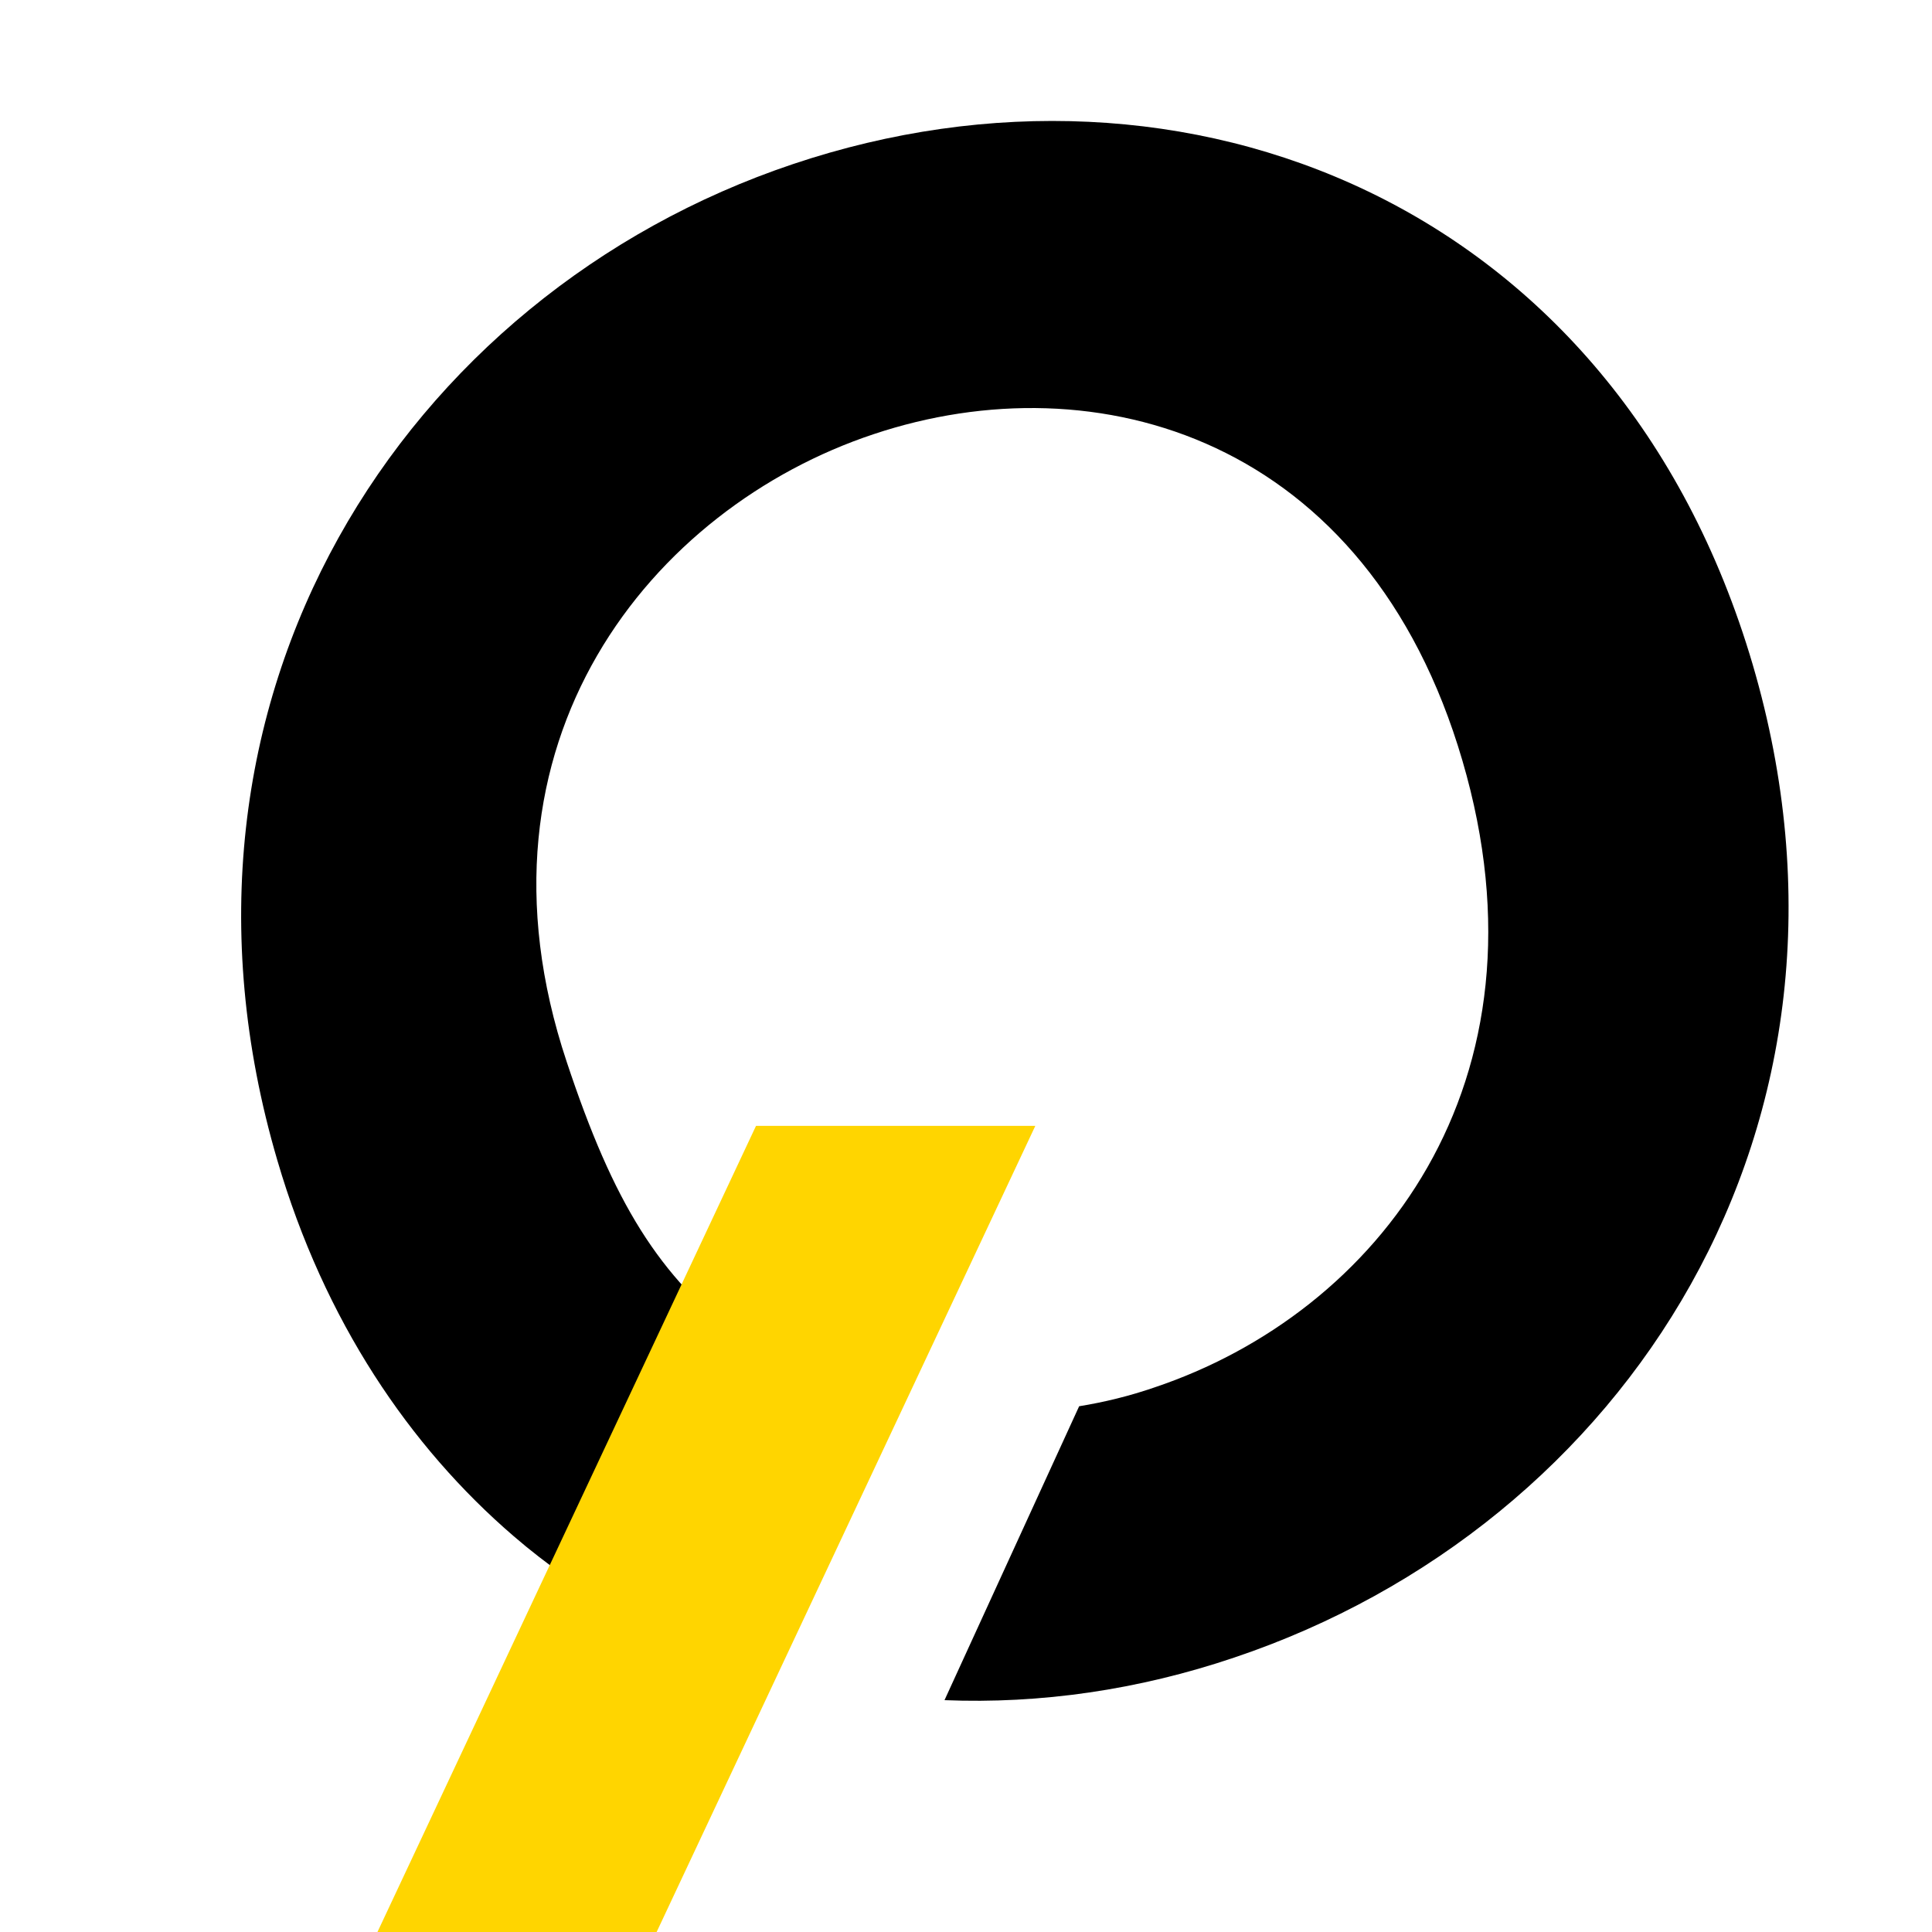 <?xml version="1.0" encoding="UTF-8"?>
<svg width="16px" height="16px" viewBox="0 0 16 16" version="1.1" xmlns="http://www.w3.org/2000/svg" xmlns:xlink="http://www.w3.org/1999/xlink">
    <title>Favicon-activation</title>
    <g id="Favicon-activation" stroke="none" stroke-width="1" fill="none" fill-rule="evenodd">
        <path d="M6.567,1.359 C3.351,2.438 1.171,5.78 2.297,9.61 C2.686,10.939 3.392,11.98 4.253,12.721 C4.803,13.195 5.352,13.473 5.718,13.625 L6.717,11.441 C6.531,11.356 6.339,11.244 6.149,11.1 C5.453,10.566 5.082,9.965 4.693,8.793 C3.808,6.14 5.405,4.204 7.234,3.596 C9.081,2.978 11.327,3.622 12.111,6.299 C12.896,8.975 11.405,10.873 9.558,11.491 C9.355,11.561 9.146,11.612 8.937,11.646 L7.822,14.08 C8.614,14.112 9.427,13.996 10.222,13.727 C13.46,12.639 15.634,9.315 14.515,5.503 C13.387,1.672 9.805,0.271 6.567,1.359 Z" id="Fill-13-Copy" fill="#000000"></path>
        <polygon id="Fill-14-Copy" fill="#FFD500" points="3.125 16.002 6.261 9.324 8.574 9.324 5.437 16.002"></polygon>
    </g>
</svg>
